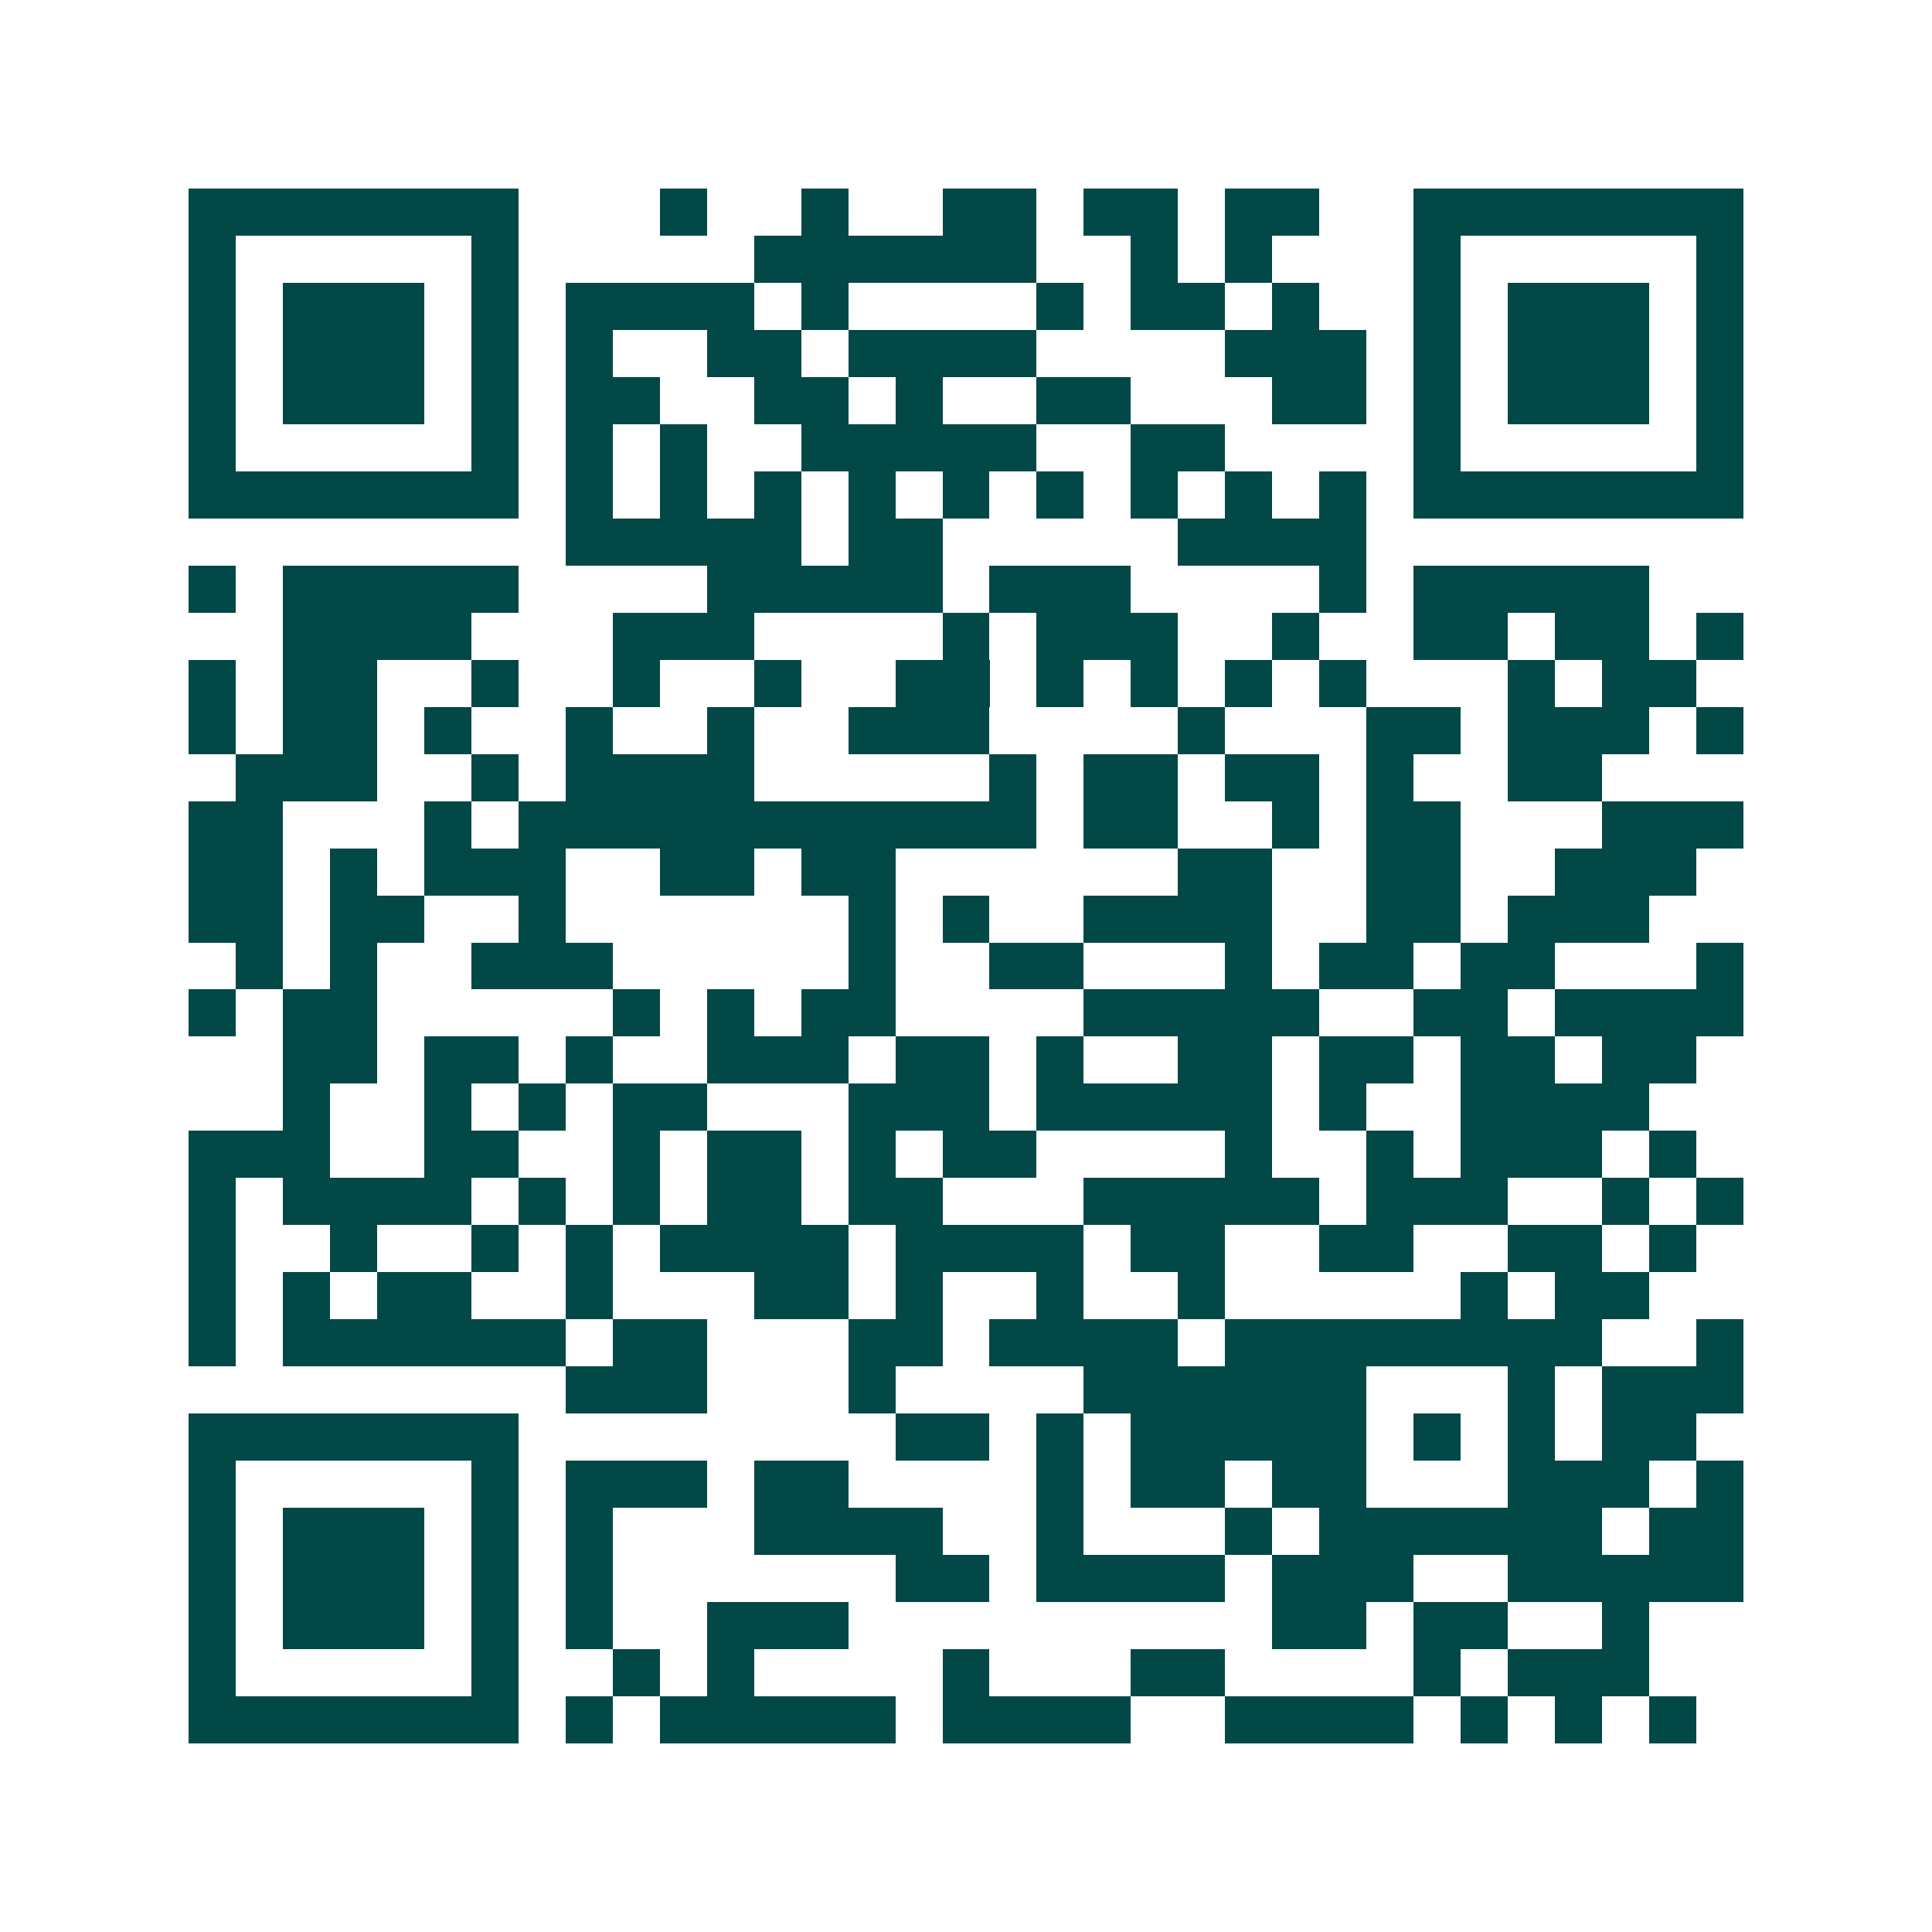 <svg xmlns="http://www.w3.org/2000/svg" width="200" height="200" viewBox="0 0 41 41" shape-rendering="crispEdges"><path fill="#ffffff" d="M0 0h41v41H0z"/><path stroke="#014847" d="M4 4.5h7m3 0h1m2 0h1m2 0h2m1 0h2m1 0h2m2 0h7M4 5.5h1m5 0h1m5 0h6m2 0h1m1 0h1m3 0h1m5 0h1M4 6.5h1m1 0h3m1 0h1m1 0h4m1 0h1m4 0h1m1 0h2m1 0h1m2 0h1m1 0h3m1 0h1M4 7.5h1m1 0h3m1 0h1m1 0h1m2 0h2m1 0h4m4 0h3m1 0h1m1 0h3m1 0h1M4 8.5h1m1 0h3m1 0h1m1 0h2m2 0h2m1 0h1m2 0h2m3 0h2m1 0h1m1 0h3m1 0h1M4 9.5h1m5 0h1m1 0h1m1 0h1m2 0h5m2 0h2m4 0h1m5 0h1M4 10.5h7m1 0h1m1 0h1m1 0h1m1 0h1m1 0h1m1 0h1m1 0h1m1 0h1m1 0h1m1 0h7M12 11.5h5m1 0h2m5 0h4M4 12.5h1m1 0h5m4 0h5m1 0h3m4 0h1m1 0h5M6 13.5h4m3 0h3m4 0h1m1 0h3m2 0h1m2 0h2m1 0h2m1 0h1M4 14.5h1m1 0h2m2 0h1m2 0h1m2 0h1m2 0h2m1 0h1m1 0h1m1 0h1m1 0h1m3 0h1m1 0h2M4 15.5h1m1 0h2m1 0h1m2 0h1m2 0h1m2 0h3m4 0h1m3 0h2m1 0h3m1 0h1M5 16.5h3m2 0h1m1 0h4m5 0h1m1 0h2m1 0h2m1 0h1m2 0h2M4 17.5h2m3 0h1m1 0h11m1 0h2m2 0h1m1 0h2m3 0h3M4 18.5h2m1 0h1m1 0h3m2 0h2m1 0h2m6 0h2m2 0h2m2 0h3M4 19.5h2m1 0h2m2 0h1m6 0h1m1 0h1m2 0h4m2 0h2m1 0h3M5 20.5h1m1 0h1m2 0h3m5 0h1m2 0h2m3 0h1m1 0h2m1 0h2m3 0h1M4 21.5h1m1 0h2m5 0h1m1 0h1m1 0h2m4 0h5m2 0h2m1 0h4M6 22.5h2m1 0h2m1 0h1m2 0h3m1 0h2m1 0h1m2 0h2m1 0h2m1 0h2m1 0h2M6 23.5h1m2 0h1m1 0h1m1 0h2m3 0h3m1 0h5m1 0h1m2 0h4M4 24.5h3m2 0h2m2 0h1m1 0h2m1 0h1m1 0h2m4 0h1m2 0h1m1 0h3m1 0h1M4 25.5h1m1 0h4m1 0h1m1 0h1m1 0h2m1 0h2m3 0h5m1 0h3m2 0h1m1 0h1M4 26.5h1m2 0h1m2 0h1m1 0h1m1 0h4m1 0h4m1 0h2m2 0h2m2 0h2m1 0h1M4 27.5h1m1 0h1m1 0h2m2 0h1m3 0h2m1 0h1m2 0h1m2 0h1m5 0h1m1 0h2M4 28.5h1m1 0h6m1 0h2m3 0h2m1 0h4m1 0h8m2 0h1M12 29.5h3m3 0h1m4 0h6m3 0h1m1 0h3M4 30.5h7m8 0h2m1 0h1m1 0h5m1 0h1m1 0h1m1 0h2M4 31.5h1m5 0h1m1 0h3m1 0h2m4 0h1m1 0h2m1 0h2m3 0h3m1 0h1M4 32.5h1m1 0h3m1 0h1m1 0h1m3 0h4m2 0h1m3 0h1m1 0h6m1 0h2M4 33.5h1m1 0h3m1 0h1m1 0h1m6 0h2m1 0h4m1 0h3m2 0h5M4 34.5h1m1 0h3m1 0h1m1 0h1m2 0h3m9 0h2m1 0h2m2 0h1M4 35.5h1m5 0h1m2 0h1m1 0h1m4 0h1m3 0h2m4 0h1m1 0h3M4 36.5h7m1 0h1m1 0h5m1 0h4m2 0h4m1 0h1m1 0h1m1 0h1"/></svg>

